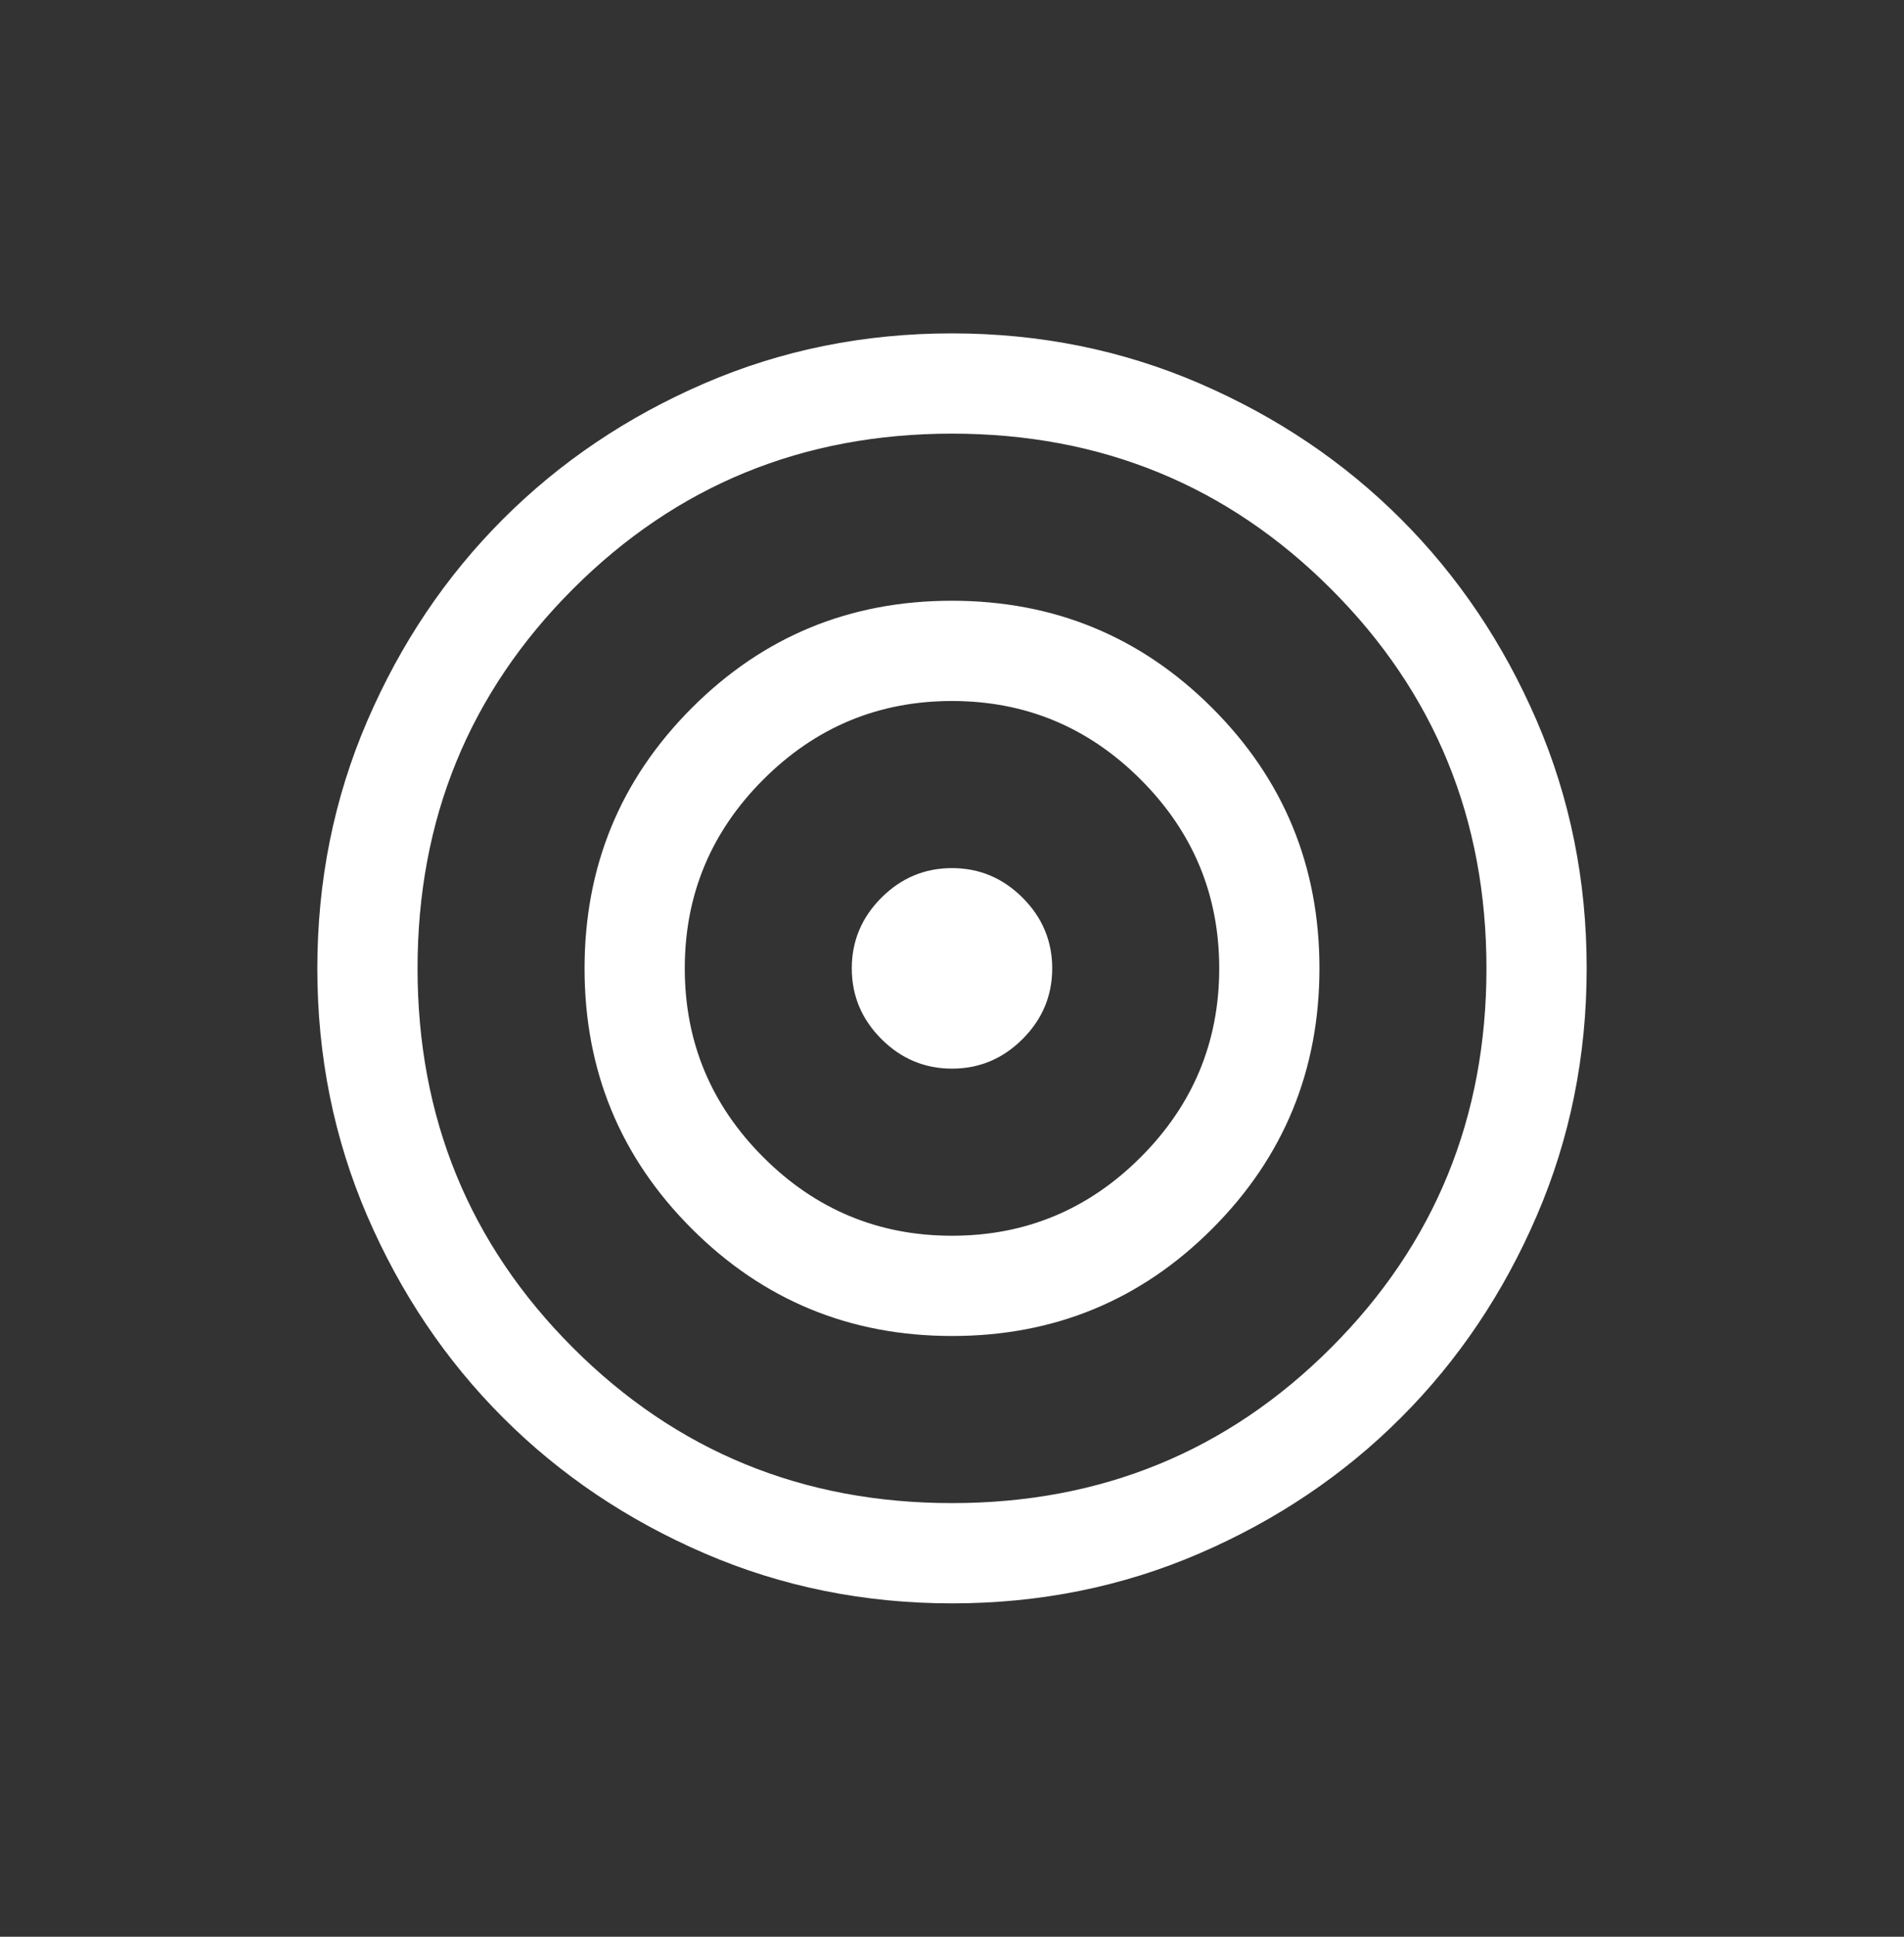 <svg xmlns="http://www.w3.org/2000/svg" width="60" height="61" viewBox="0 0 60 61" fill="none"><rect x="0" y="0" width="60" height="61" fill="#333333" stroke="none"/><path d="M30.004 50.5C27.237 50.5 24.637 49.975 22.203 48.925C19.769 47.875 17.652 46.451 15.852 44.651C14.051 42.851 12.626 40.735 11.575 38.302C10.525 35.869 10 33.27 10 30.504C10 27.737 10.525 25.137 11.575 22.703C12.625 20.269 14.049 18.152 15.849 16.352C17.649 14.551 19.765 13.126 22.198 12.075C24.631 11.025 27.23 10.5 29.996 10.5C32.763 10.5 35.363 11.025 37.797 12.075C40.231 13.125 42.348 14.549 44.148 16.349C45.949 18.149 47.374 20.265 48.425 22.698C49.475 25.131 50 27.73 50 30.496C50 33.263 49.475 35.863 48.425 38.297C47.375 40.731 45.951 42.848 44.151 44.648C42.351 46.449 40.235 47.874 37.802 48.925C35.369 49.975 32.77 50.5 30.004 50.5ZM30 47.342C34.702 47.342 38.684 45.711 41.947 42.447C45.211 39.184 46.842 35.202 46.842 30.5C46.842 25.798 45.211 21.816 41.947 18.553C38.684 15.29 34.702 13.658 30 13.658C25.298 13.658 21.316 15.29 18.053 18.553C14.79 21.816 13.158 25.798 13.158 30.5C13.158 35.202 14.79 39.184 18.053 42.447C21.316 45.711 25.298 47.342 30 47.342ZM30.005 42.079C26.79 42.079 24.055 40.954 21.802 38.703C19.548 36.453 18.421 33.72 18.421 30.505C18.421 27.29 19.546 24.555 21.797 22.302C24.047 20.048 26.78 18.921 29.995 18.921C33.21 18.921 35.945 20.046 38.198 22.297C40.452 24.547 41.579 27.28 41.579 30.495C41.579 33.71 40.454 36.445 38.203 38.698C35.953 40.952 33.22 42.079 30.005 42.079ZM30 38.921C32.316 38.921 34.298 38.096 35.947 36.447C37.596 34.798 38.421 32.816 38.421 30.5C38.421 28.184 37.596 26.202 35.947 24.553C34.298 22.904 32.316 22.079 30 22.079C27.684 22.079 25.702 22.904 24.053 24.553C22.404 26.202 21.579 28.184 21.579 30.5C21.579 32.816 22.404 34.798 24.053 36.447C25.702 38.096 27.684 38.921 30 38.921ZM30 33.658C29.139 33.658 28.397 33.347 27.775 32.725C27.153 32.103 26.842 31.361 26.842 30.5C26.842 29.639 27.153 28.897 27.775 28.275C28.397 27.653 29.139 27.342 30 27.342C30.861 27.342 31.603 27.653 32.225 28.275C32.847 28.897 33.158 29.639 33.158 30.5C33.158 31.361 32.847 32.103 32.225 32.725C31.603 33.347 30.861 33.658 30 33.658Z" fill="white"></path></svg>